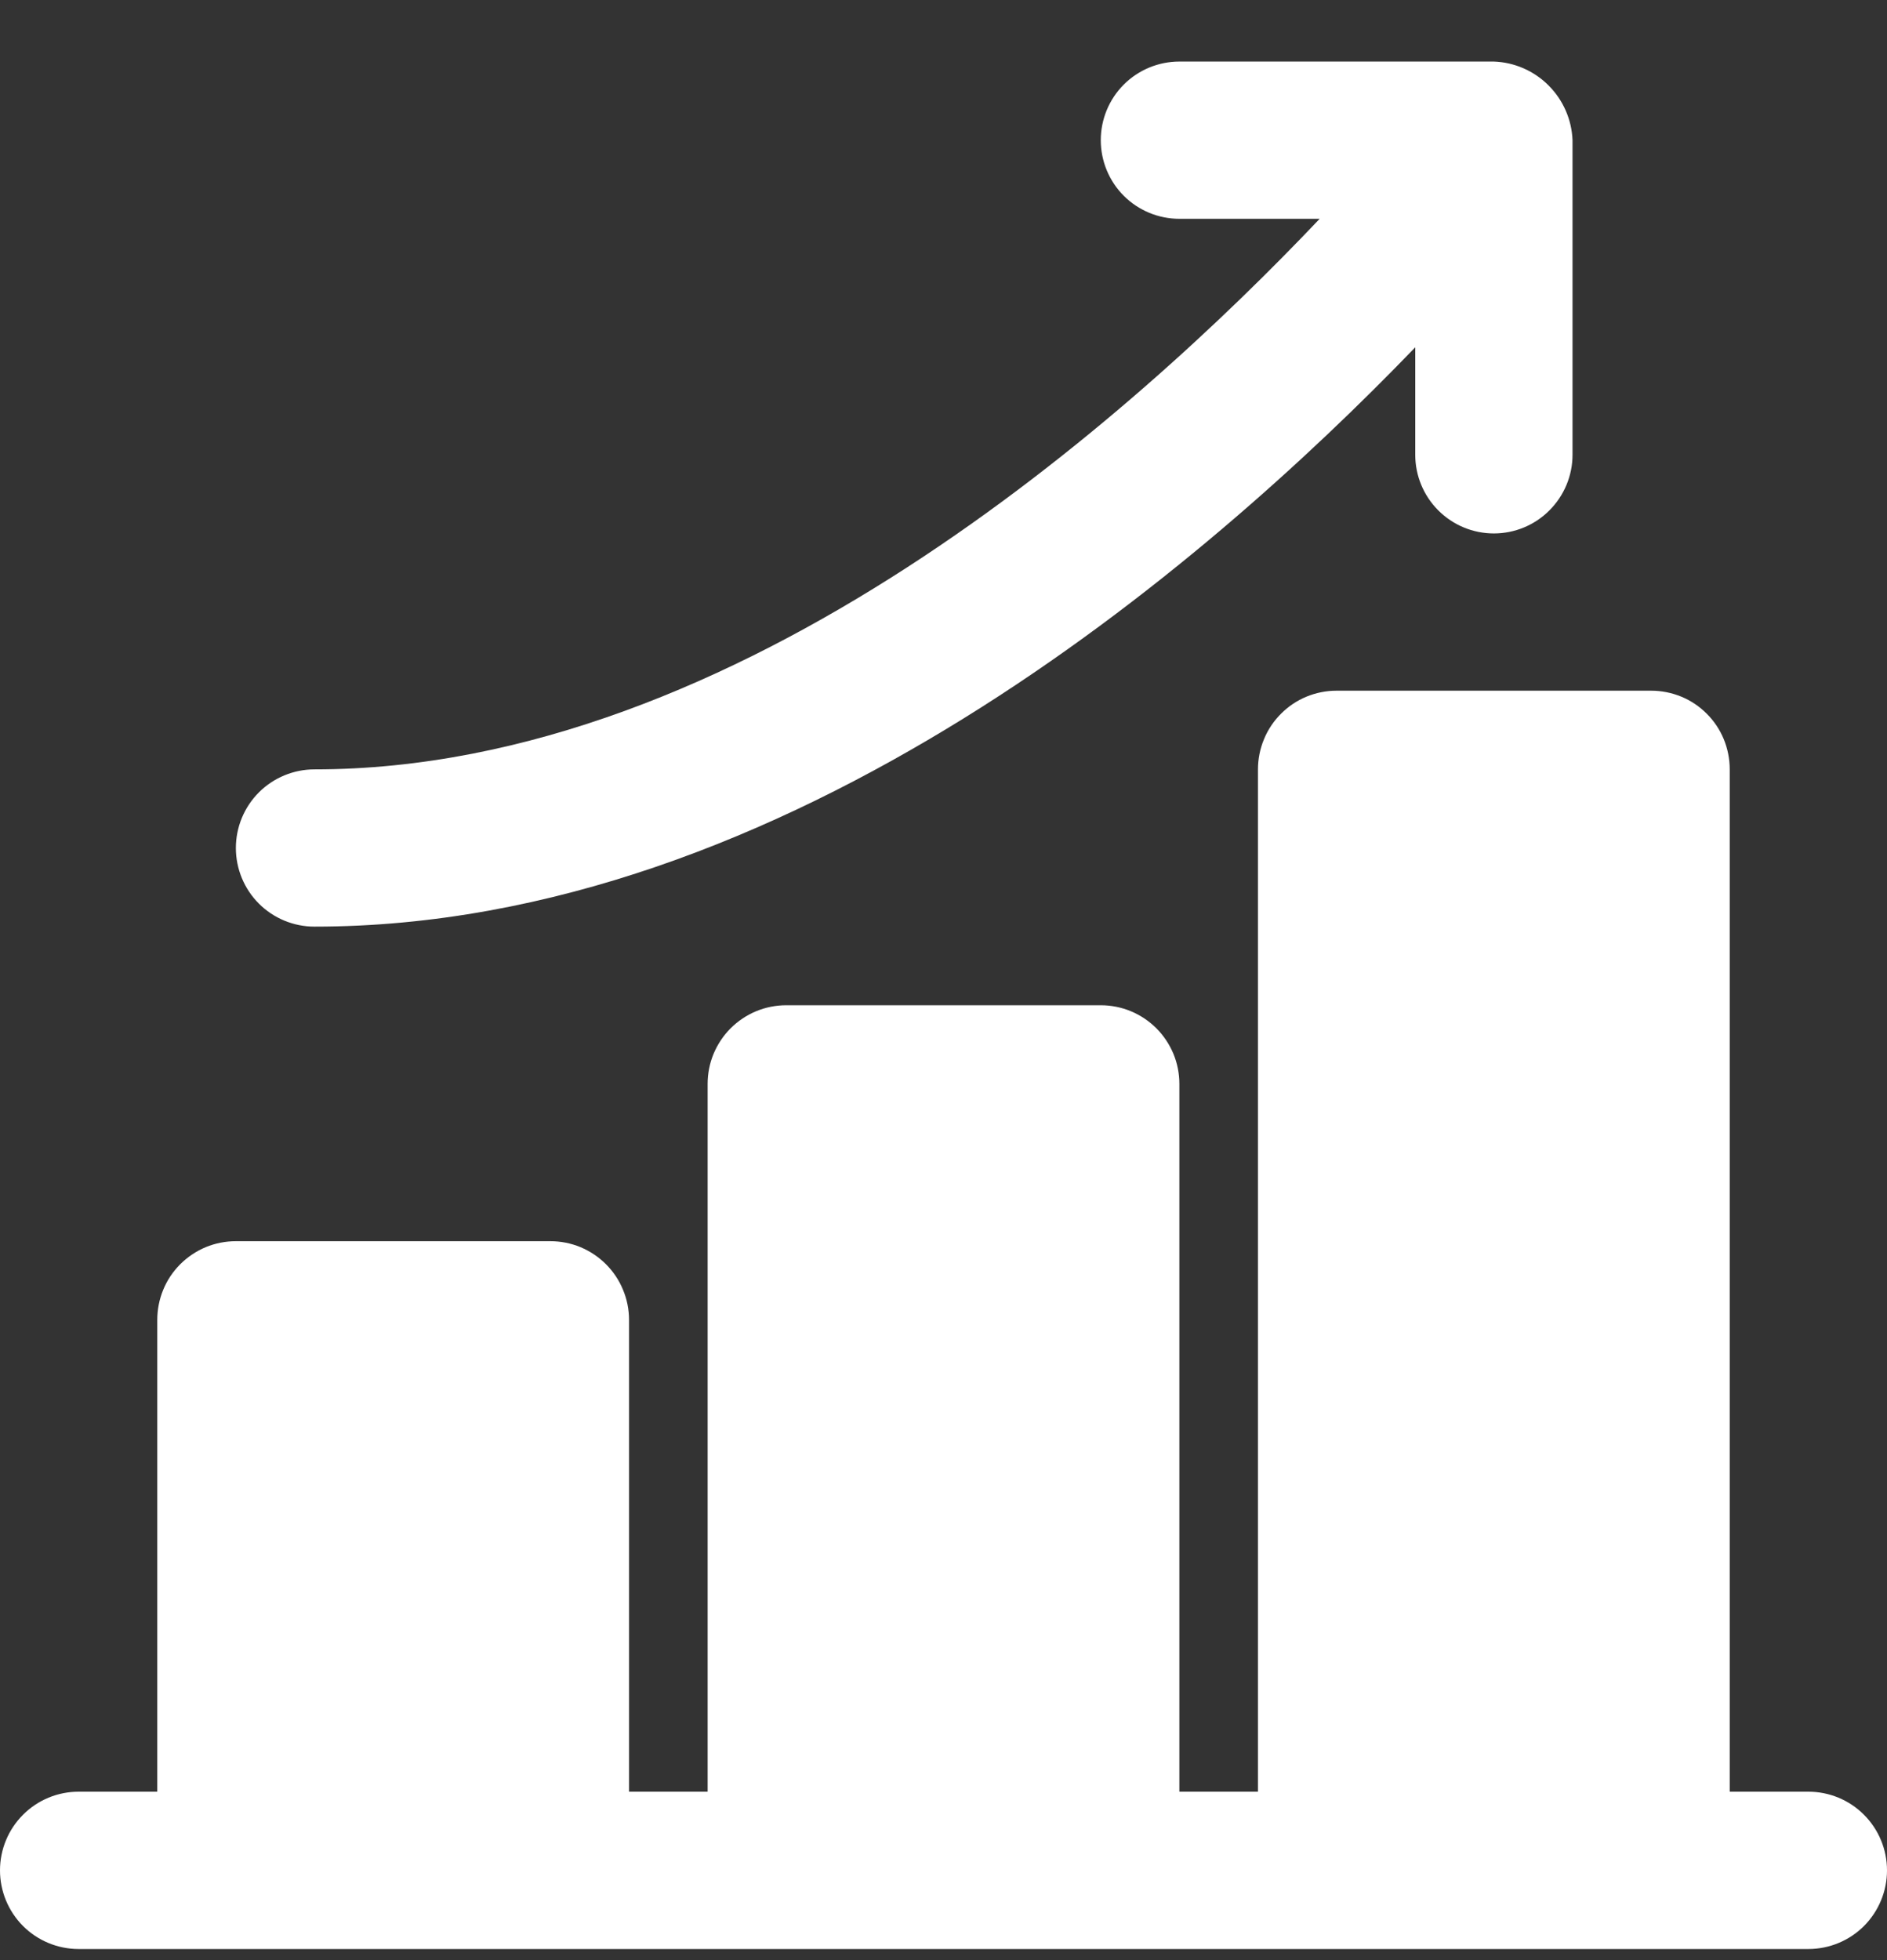 <svg width="26" height="27" viewBox="0 0 26 27" fill="none" xmlns="http://www.w3.org/2000/svg">
<rect x="0" y="0" width="26" height="27" fill="#333333" stroke="none"/>
<g clip-path="url(#clip0_1879_4034)">
<path d="M24.917 24.68H23.833V10.597C23.833 10.455 23.805 10.314 23.751 10.182C23.697 10.051 23.617 9.931 23.516 9.831C23.416 9.73 23.296 9.65 23.165 9.596C23.033 9.542 22.892 9.514 22.75 9.514H18.417C18.274 9.514 18.134 9.542 18.002 9.596C17.871 9.65 17.751 9.73 17.651 9.831C17.55 9.931 17.47 10.051 17.416 10.182C17.361 10.314 17.333 10.455 17.333 10.597V24.68H16.25V14.93C16.25 14.788 16.222 14.647 16.168 14.516C16.113 14.384 16.033 14.265 15.933 14.164C15.832 14.064 15.713 13.984 15.581 13.929C15.45 13.875 15.309 13.847 15.167 13.847H10.833C10.691 13.847 10.55 13.875 10.419 13.929C10.287 13.984 10.168 14.064 10.067 14.164C9.967 14.265 9.887 14.384 9.832 14.516C9.778 14.647 9.75 14.788 9.75 14.93V24.68H8.667V18.18C8.667 18.038 8.639 17.897 8.584 17.766C8.53 17.634 8.45 17.515 8.349 17.414C8.249 17.314 8.129 17.234 7.998 17.179C7.867 17.125 7.726 17.097 7.583 17.097H3.25C3.108 17.097 2.967 17.125 2.835 17.179C2.704 17.234 2.584 17.314 2.484 17.414C2.383 17.515 2.303 17.634 2.249 17.766C2.195 17.897 2.167 18.038 2.167 18.18V24.68H1.083C0.796 24.68 0.52 24.794 0.317 24.998C0.114 25.201 0 25.476 0 25.764C0 26.051 0.114 26.326 0.317 26.53C0.52 26.733 0.796 26.847 1.083 26.847H24.917C25.204 26.847 25.48 26.733 25.683 26.53C25.886 26.326 26 26.051 26 25.764C26 25.476 25.886 25.201 25.683 24.998C25.48 24.794 25.204 24.68 24.917 24.68Z" fill="white"/>
<path d="M4.333 12.764C10.843 12.764 16.617 7.777 19.5 4.784V6.264C19.5 6.552 19.614 6.827 19.817 7.03C20.02 7.234 20.296 7.348 20.583 7.348C20.871 7.348 21.146 7.234 21.349 7.03C21.552 6.827 21.667 6.552 21.667 6.264V1.931C21.656 1.647 21.538 1.378 21.337 1.177C21.137 0.976 20.867 0.858 20.583 0.848H16.25C15.963 0.848 15.687 0.962 15.484 1.165C15.281 1.368 15.167 1.644 15.167 1.931C15.167 2.218 15.281 2.494 15.484 2.697C15.687 2.9 15.963 3.014 16.25 3.014H18.183C15.623 5.714 10.188 10.598 4.333 10.598C4.046 10.598 3.77 10.712 3.567 10.915C3.364 11.118 3.25 11.394 3.25 11.681C3.25 11.968 3.364 12.244 3.567 12.447C3.77 12.65 4.046 12.764 4.333 12.764Z" fill="white"/>
</g>
<defs>
<clipPath id="clip0_1879_4034">
<rect width="26" height="26" fill="white" transform="translate(0 0.848)"/>
</clipPath>
</defs>
</svg>
